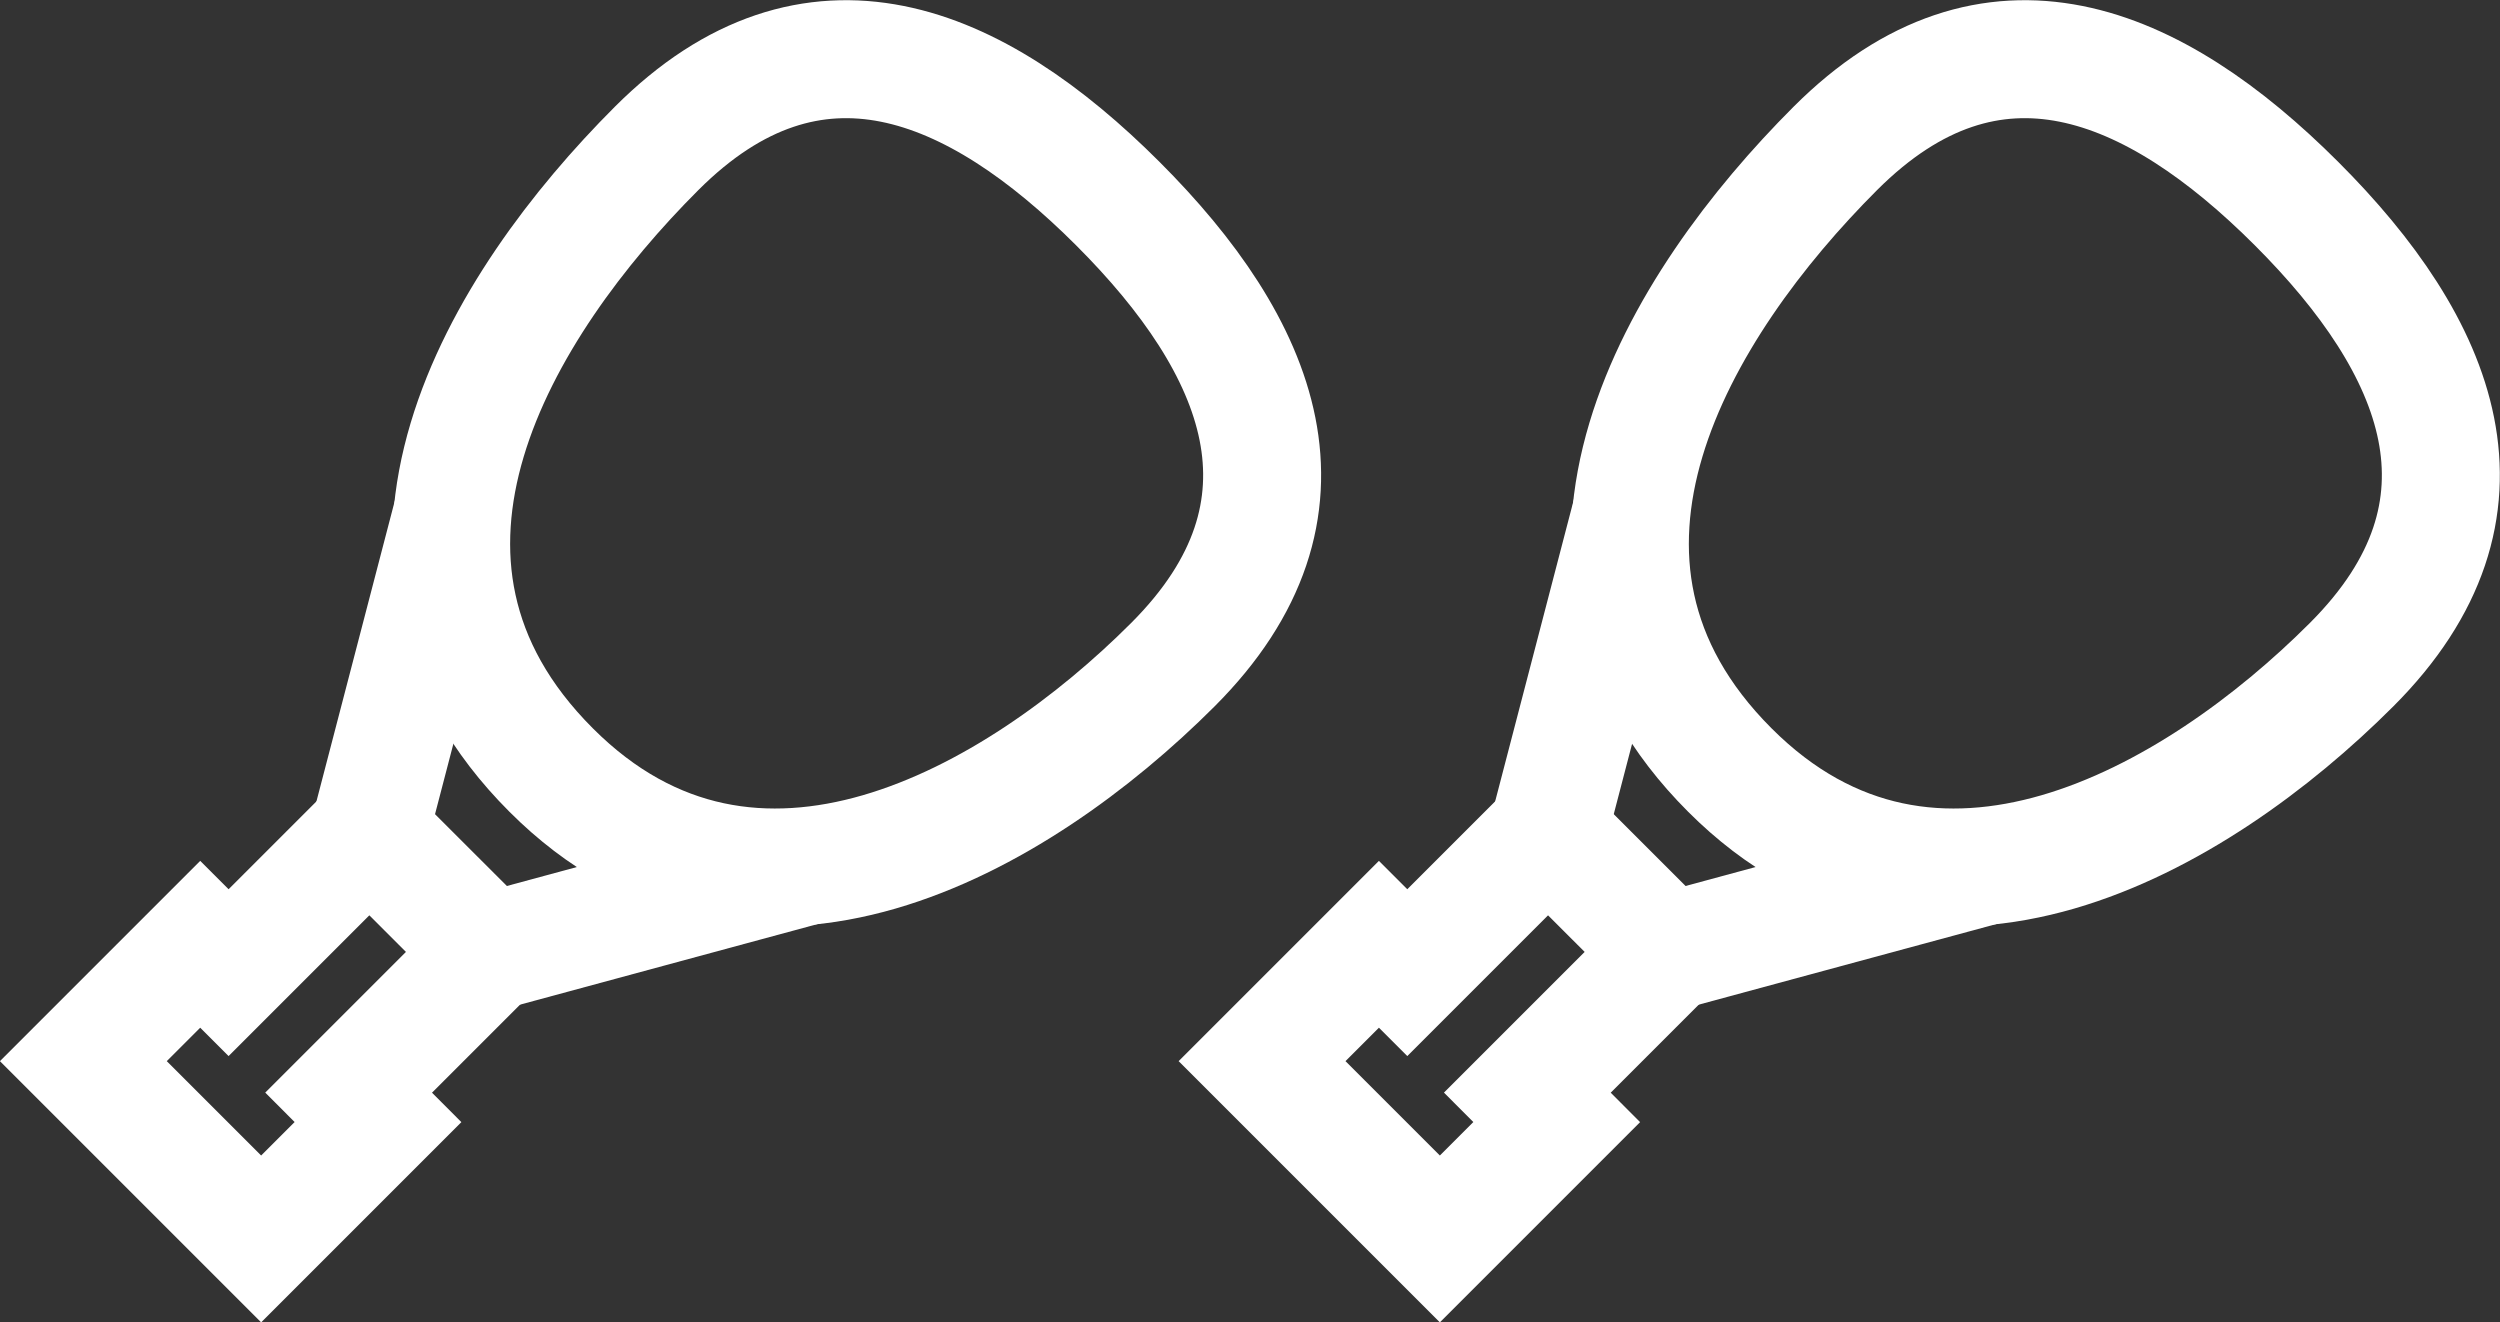 <svg xmlns="http://www.w3.org/2000/svg" width="42.381" height="22.417" viewBox="0 0 42.381 22.417">
  <rect x="0" y="0" width="42.381" height="22.417" fill="#333333" stroke="none"/>
  <g id="Grupo_7388" data-name="Grupo 7388" transform="translate(12613.414 12124.003)">
    <g id="pala_3" data-name="pala 3" transform="translate(-12612 -12123)">
      <line id="Línea_134" data-name="Línea 134" x1="1.411" y2="5.413" transform="translate(4.849 7.687)" fill="none" stroke="#fff" stroke-miterlimit="10" stroke-width="2"/>
      <line id="Línea_135" data-name="Línea 135" x1="5.369" y2="1.454" transform="translate(6.882 13.679)" fill="none" stroke="#fff" stroke-miterlimit="10" stroke-width="2"/>
      <path id="Trazado_3158" data-name="Trazado 3158" d="M62.206,12.777c-2.652,2.652-7.111,5.216-10.539,1.787-3.529-3.529-.865-7.887,1.787-10.539s5.4-1.482,7.818.935S64.858,10.125,62.206,12.777Z" transform="translate(-43.737 -2.512)" fill="none" stroke="#fff" stroke-miterlimit="10" stroke-width="2"/>
      <path id="Trazado_3159" data-name="Trazado 3159" d="M8.049,104.47l2.386-2.386L8.4,100.05l-2.386,2.386-.481-.481-1.981,1.981,3.014,3.014,1.981-1.981Z" transform="translate(-3.553 -86.95)" fill="none" stroke="#fff" stroke-miterlimit="10" stroke-width="2"/>
    </g>
    <g id="pala_3-2" data-name="pala 3" transform="translate(-12592.018 -12123)">
      <line id="Línea_134-2" data-name="Línea 134" x1="1.411" y2="5.413" transform="translate(4.849 7.687)" fill="none" stroke="#fff" stroke-miterlimit="10" stroke-width="2"/>
      <line id="Línea_135-2" data-name="Línea 135" x1="5.369" y2="1.454" transform="translate(6.882 13.679)" fill="none" stroke="#fff" stroke-miterlimit="10" stroke-width="2"/>
      <path id="Trazado_3158-2" data-name="Trazado 3158" d="M62.206,12.777c-2.652,2.652-7.111,5.216-10.539,1.787-3.529-3.529-.865-7.887,1.787-10.539s5.4-1.482,7.818.935S64.858,10.125,62.206,12.777Z" transform="translate(-43.737 -2.512)" fill="none" stroke="#fff" stroke-miterlimit="10" stroke-width="2"/>
      <path id="Trazado_3159-2" data-name="Trazado 3159" d="M8.049,104.47l2.386-2.386L8.4,100.05l-2.386,2.386-.481-.481-1.981,1.981,3.014,3.014,1.981-1.981Z" transform="translate(-3.553 -86.95)" fill="none" stroke="#fff" stroke-miterlimit="10" stroke-width="2"/>
    </g>
  </g>
</svg>
